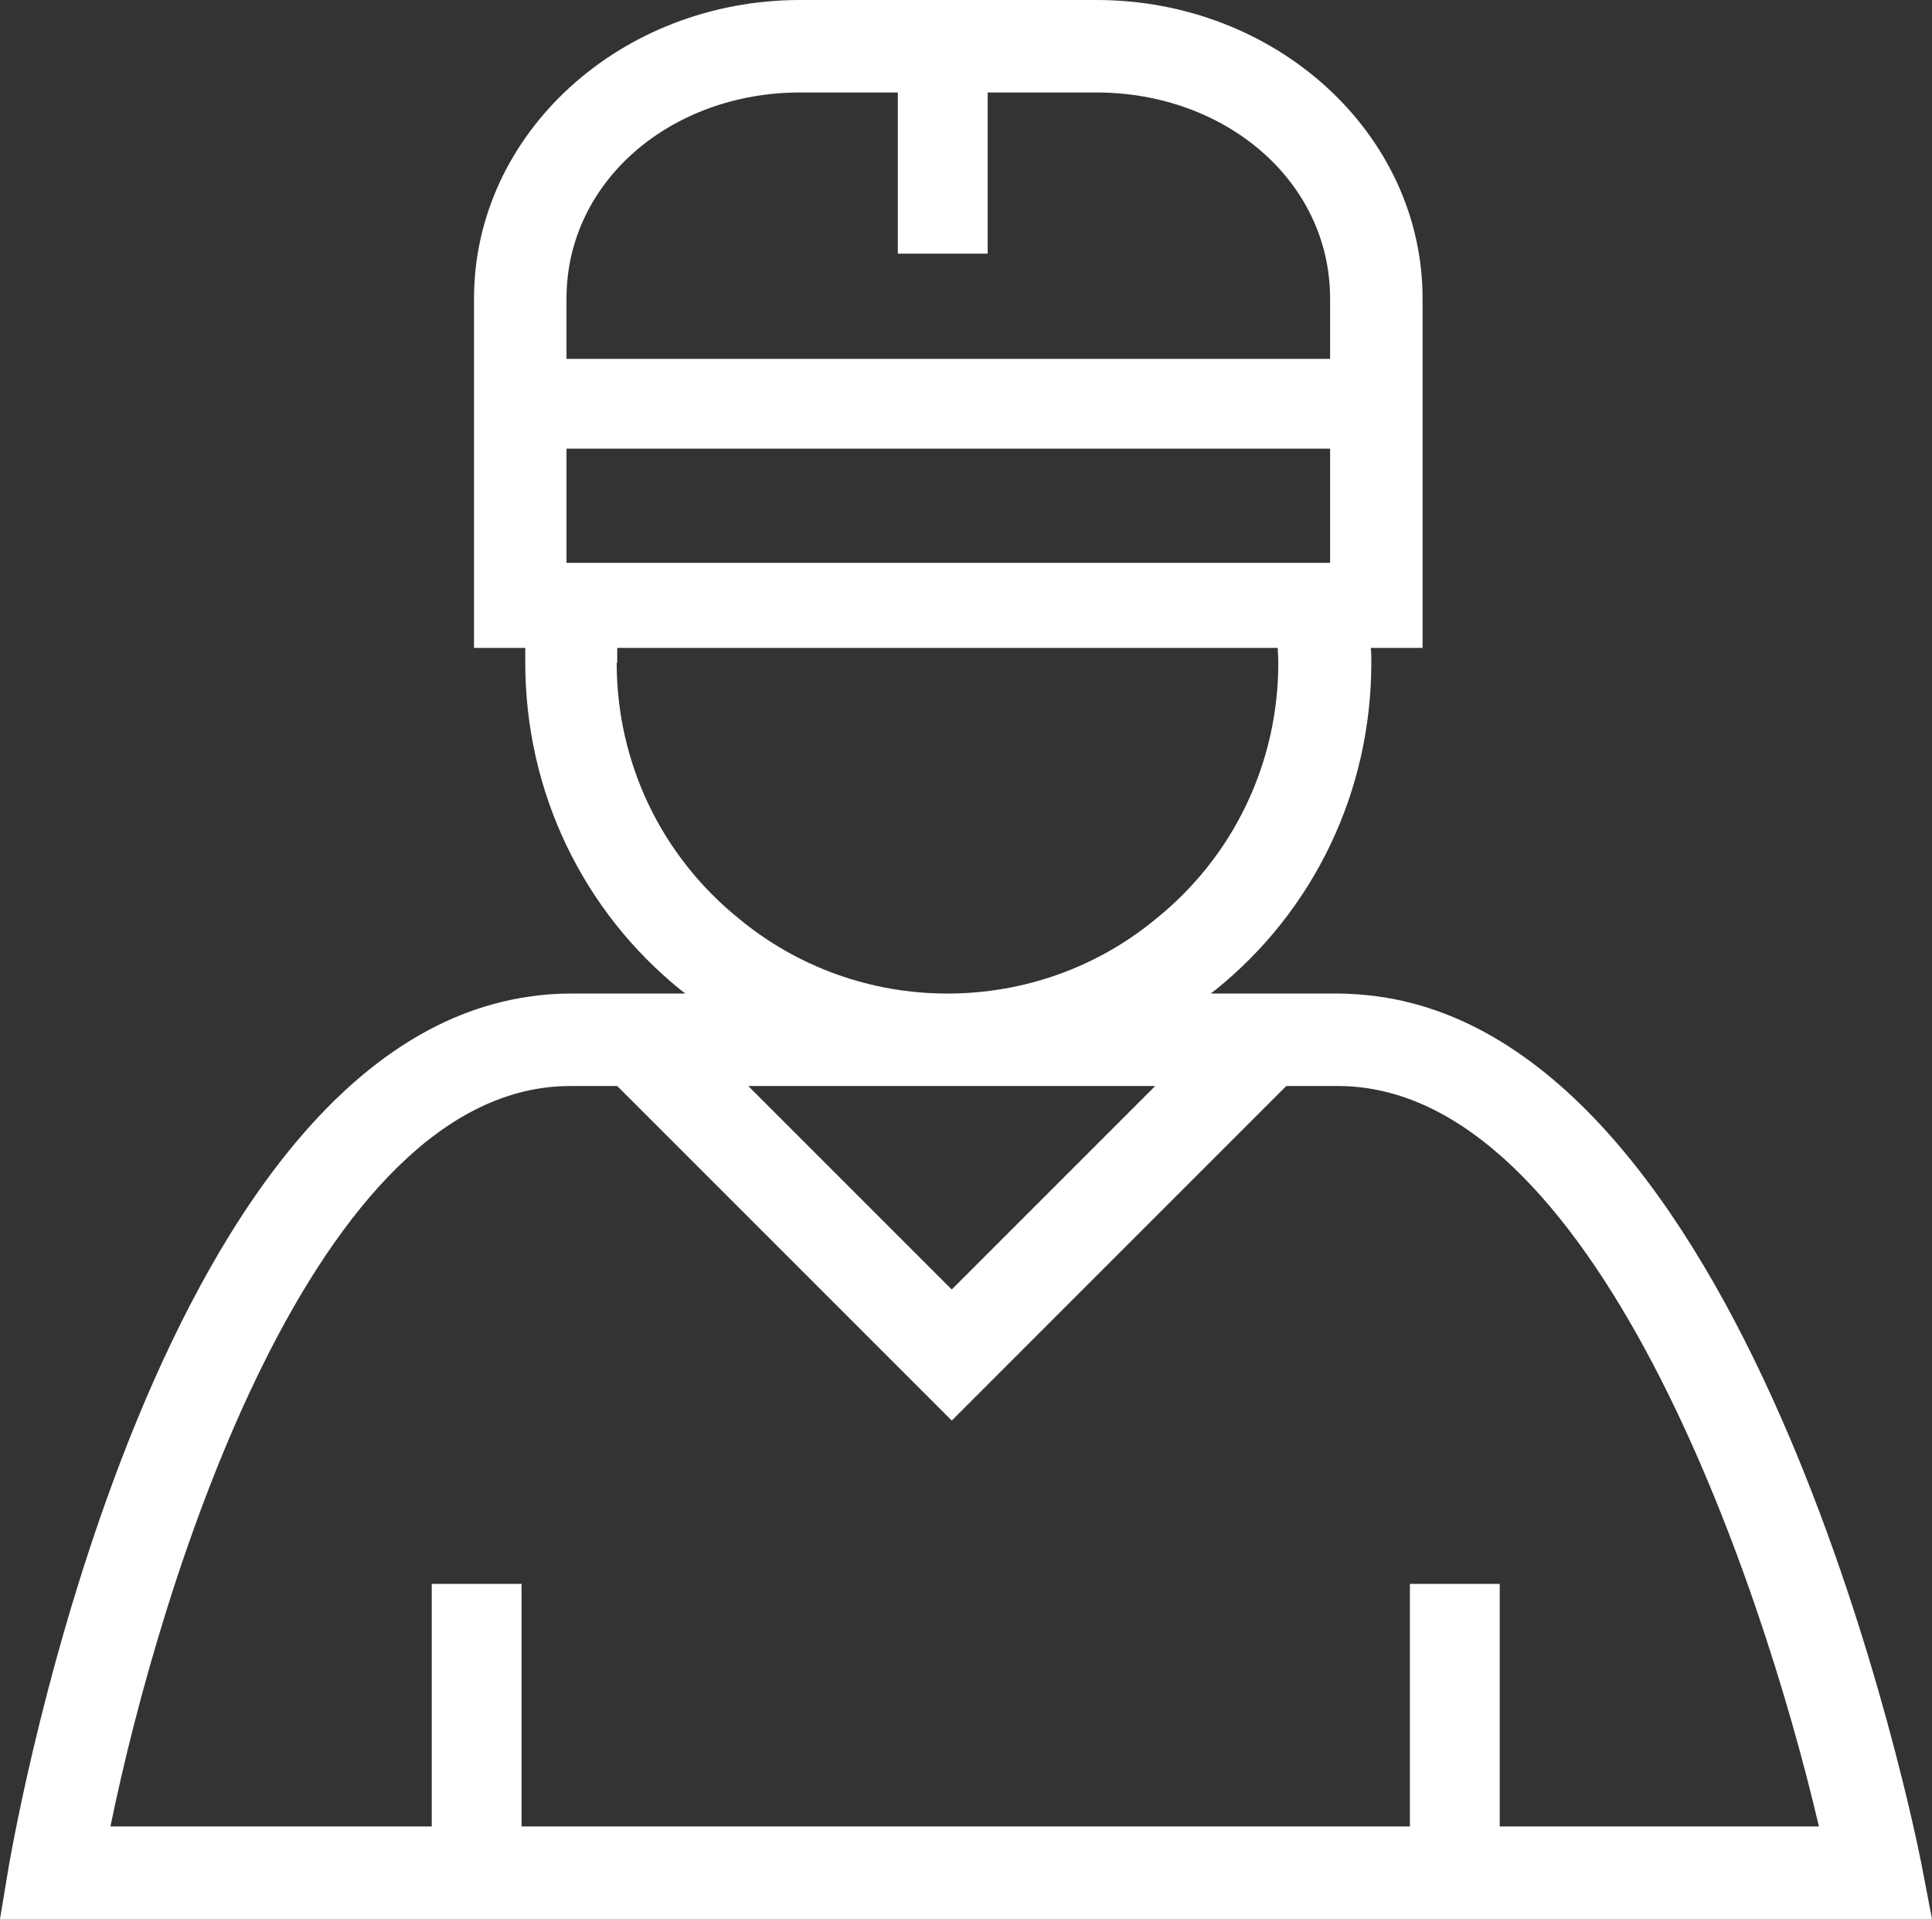 <?xml version="1.0" encoding="UTF-8"?> <svg xmlns="http://www.w3.org/2000/svg" viewBox="0 0 36.56 36.31"><rect x="0" y="0" width="36.56" height="36.31" fill="#333333" stroke="none"/><defs><style>.cls-1{fill:#fff;mix-blend-mode:multiply;stroke-width:0px;}.cls-2{isolation:isolate;}</style></defs><g class="cls-2"><g id="Ebene_1"><path class="cls-1" d="m36.36,35.27c-.13-.66-3.12-15.48-10.32-16.42-.24-.03-.48-.05-.72-.05h-2.41s.05-.04.08-.06c1.88-1.51,2.96-3.77,2.96-6.2,0-.1,0-.19-.01-.28h.98v-6.61c0-3.12-2.77-5.65-6.17-5.65h-5.61c-3.4,0-6.17,2.53-6.17,5.65v6.61h.97c0,.09,0,.18,0,.28,0,2.43,1.08,4.69,2.95,6.2.03.02.05.04.08.06h-2.17c-.27,0-.54.02-.8.06C2.86,19.9.29,34.63.17,35.29l-.17,1.02h36.56l-.2-1.04ZM10.72,5.65c0-2.23,1.99-3.9,4.42-3.9h1.85v3.05h1.7V1.75h2.06c2.43,0,4.42,1.67,4.42,3.9v1.14h-14.45v-1.14Zm0,2.84h14.45v2.16h-14.45v-2.16Zm.96,4.05c0-.1,0-.19,0-.28h12.5c0,.09.01.18.01.28,0,1.89-.84,3.66-2.32,4.85-1.1.91-2.49,1.41-3.94,1.41s-2.84-.5-3.95-1.42c-1.46-1.18-2.31-2.94-2.31-4.84Zm10.18,8.01l-3.85,3.85-3.85-3.85h7.7Zm6.52,14.01v-4.59h-1.7v4.59H9.87v-4.59h-1.7v4.59H2.09c.96-4.69,3.87-14.01,8.7-14.01h.89l6.33,6.33,6.33-6.33h.98c4.83,0,8,9.3,9.1,14.01h-6.04Z"></path></g></g></svg> 